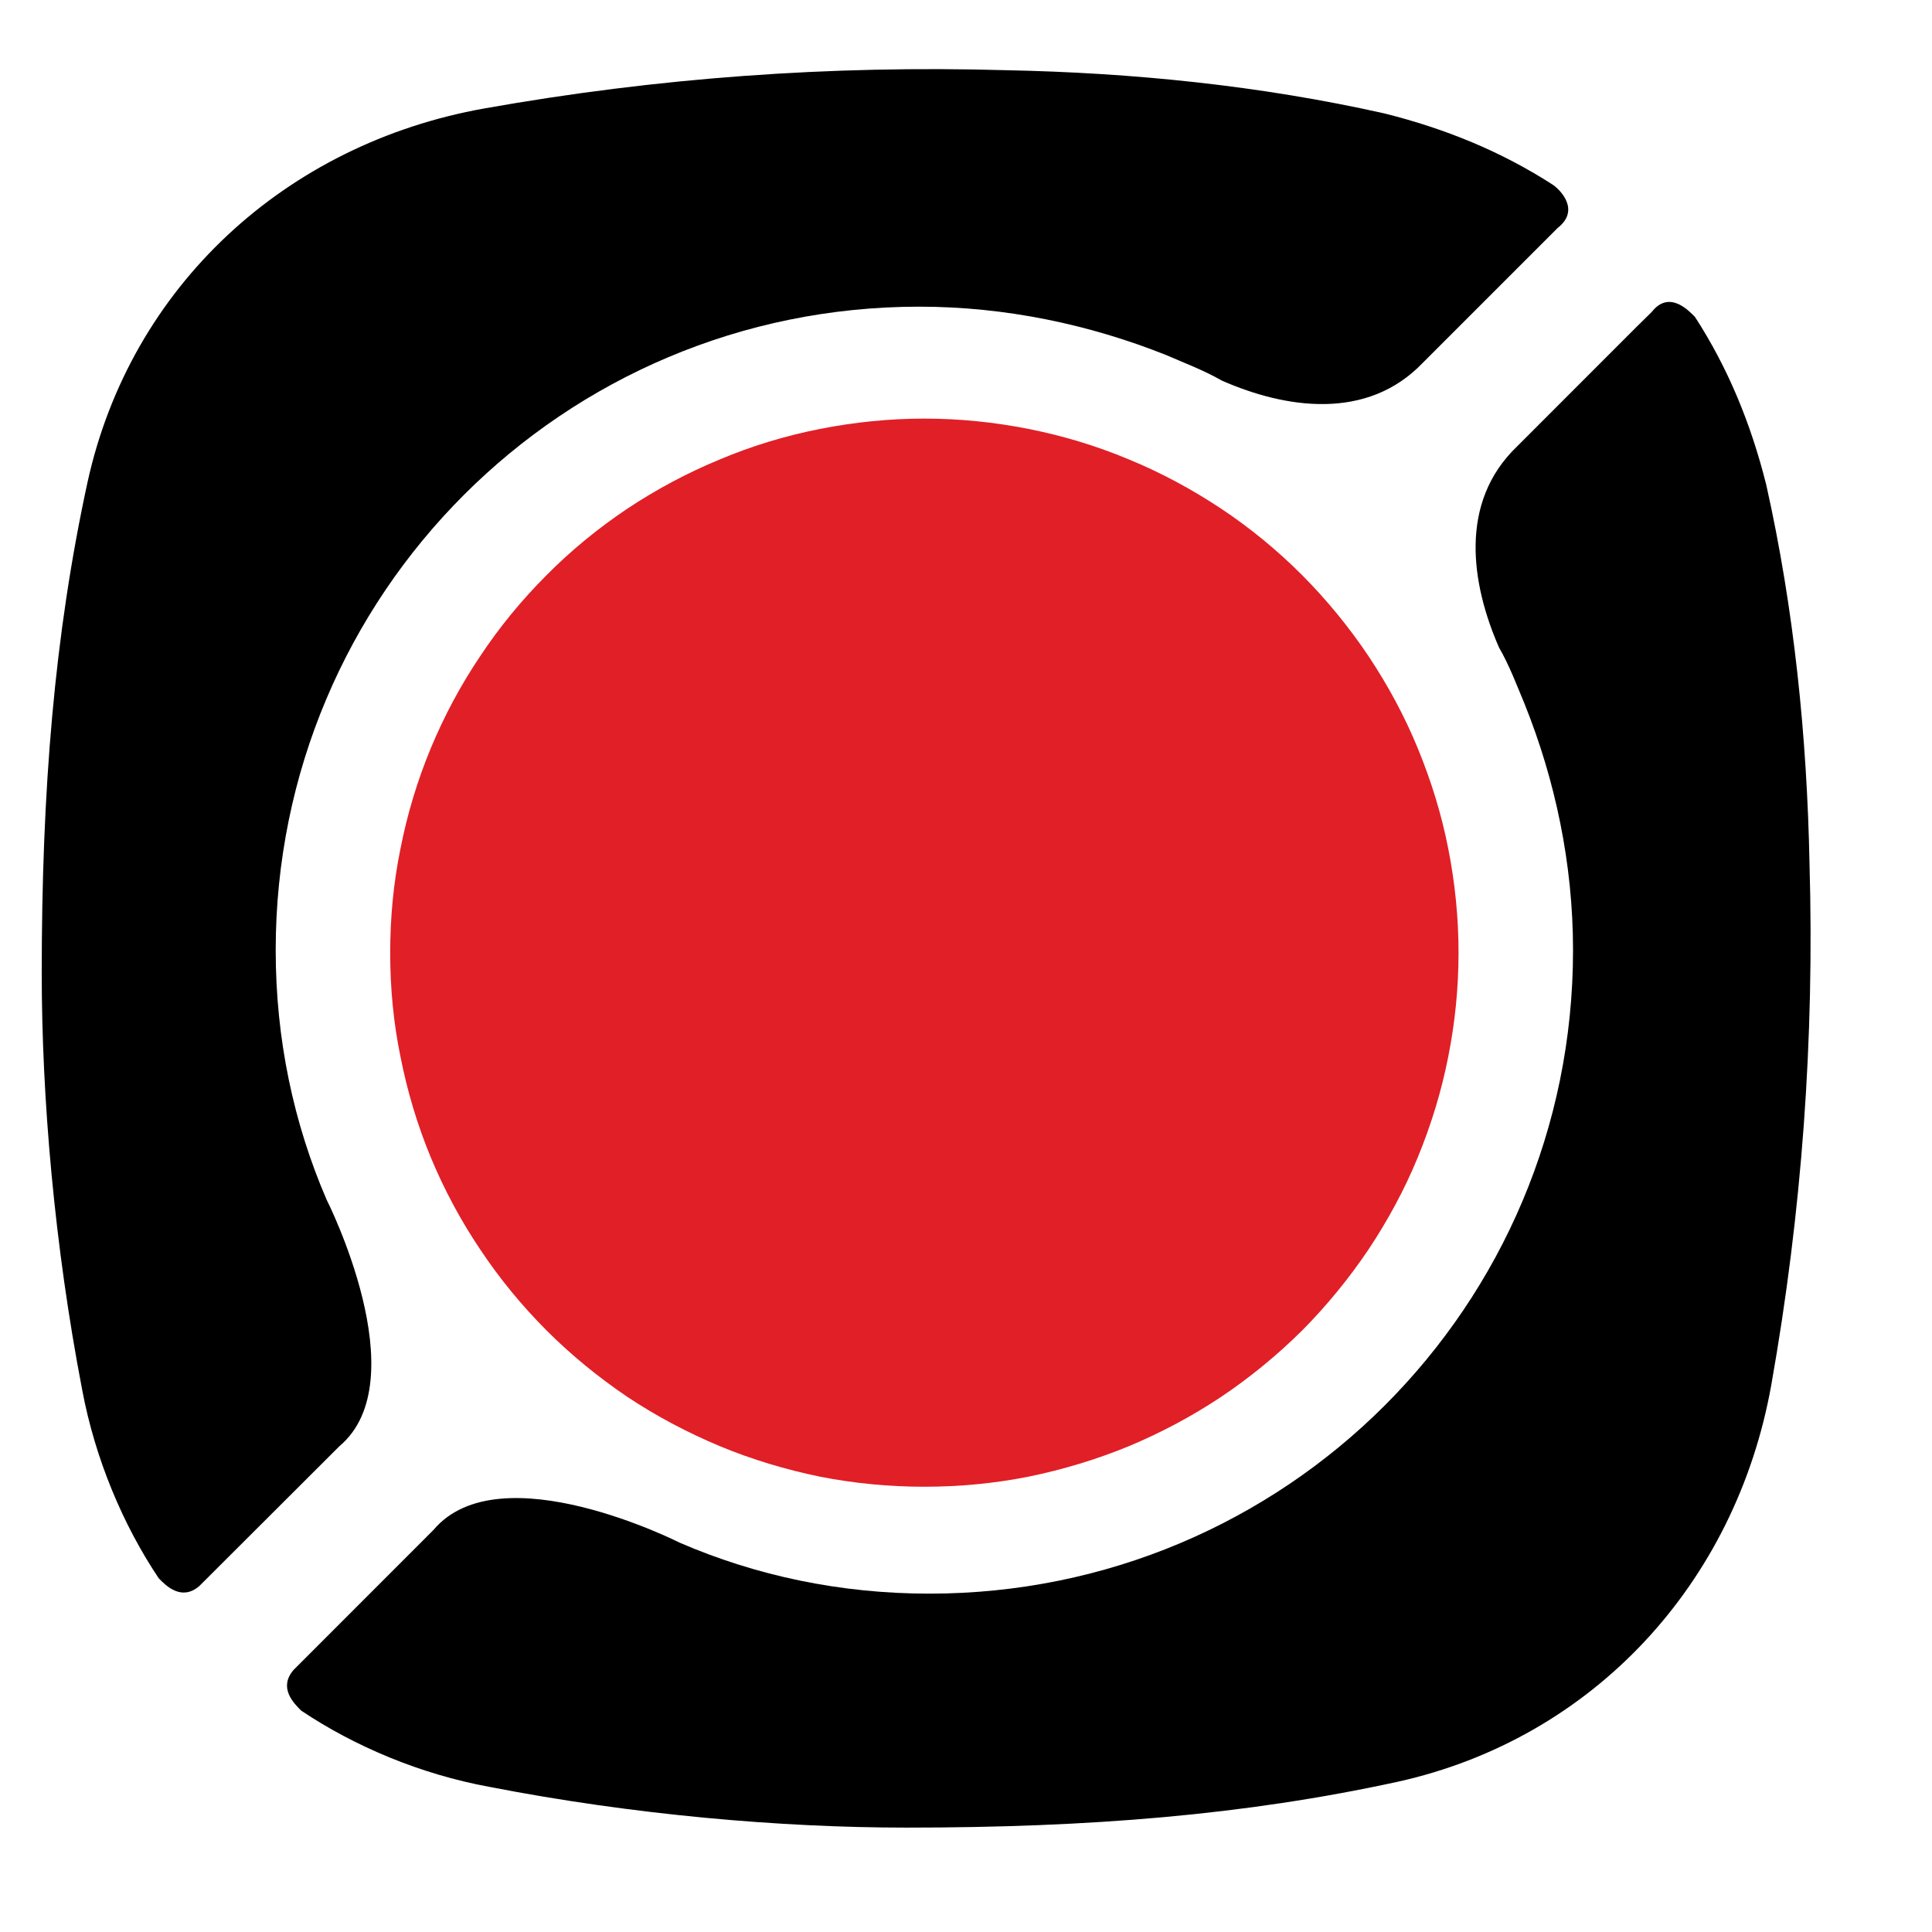 <svg xmlns="http://www.w3.org/2000/svg" xmlns:xlink="http://www.w3.org/1999/xlink" width="40" zoomAndPan="magnify" viewBox="0 0 30 30" height="40" preserveAspectRatio="xMidYMid meet" version="1.0"><defs><clipPath id="0fd5b1e868"><path d="M 0.484 1 L 25 1 L 25 25 L 0.484 25 Z M 0.484 1 " clip-rule="nonzero"/></clipPath></defs><path fill="#e11f26" d="M 22.648 14.793 C 22.648 15.34 22.594 15.879 22.488 16.41 C 22.383 16.945 22.223 17.465 22.016 17.969 C 21.809 18.473 21.551 18.949 21.25 19.402 C 20.945 19.855 20.602 20.273 20.219 20.66 C 19.832 21.043 19.414 21.387 18.961 21.691 C 18.508 21.992 18.031 22.246 17.527 22.457 C 17.023 22.664 16.504 22.82 15.969 22.93 C 15.438 23.035 14.898 23.086 14.352 23.086 C 13.809 23.086 13.27 23.035 12.734 22.93 C 12.199 22.82 11.68 22.664 11.18 22.457 C 10.676 22.246 10.195 21.992 9.742 21.691 C 9.293 21.387 8.871 21.043 8.488 20.66 C 8.102 20.273 7.758 19.855 7.457 19.402 C 7.152 18.949 6.898 18.473 6.688 17.969 C 6.48 17.465 6.324 16.945 6.219 16.41 C 6.109 15.879 6.059 15.34 6.059 14.793 C 6.059 14.25 6.109 13.711 6.219 13.176 C 6.324 12.641 6.48 12.125 6.688 11.621 C 6.898 11.117 7.152 10.641 7.457 10.188 C 7.758 9.734 8.102 9.316 8.488 8.93 C 8.871 8.543 9.293 8.199 9.742 7.898 C 10.195 7.598 10.676 7.34 11.18 7.133 C 11.68 6.922 12.199 6.766 12.734 6.66 C 13.27 6.555 13.809 6.5 14.352 6.5 C 14.898 6.5 15.438 6.555 15.969 6.66 C 16.504 6.766 17.023 6.922 17.527 7.133 C 18.031 7.34 18.508 7.598 18.961 7.898 C 19.414 8.199 19.832 8.543 20.219 8.93 C 20.602 9.316 20.945 9.734 21.25 10.188 C 21.551 10.641 21.809 11.117 22.016 11.621 C 22.223 12.125 22.383 12.641 22.488 13.176 C 22.594 13.711 22.648 14.25 22.648 14.793 Z M 22.648 14.793 " fill-opacity="1" fill-rule="nonzero"/><g clip-path="url(#0fd5b1e868)"><path fill="#000000" d="M 24.109 2.867 C 23.316 2.355 22.449 2 21.5 1.762 C 19.566 1.328 17.59 1.129 15.617 1.09 C 12.891 1.012 10.203 1.207 7.52 1.684 C 4.438 2.234 2.027 4.445 1.359 7.488 C 0.844 9.859 0.648 12.266 0.648 15.109 C 0.648 17.047 0.844 19.336 1.277 21.586 C 1.477 22.652 1.91 23.68 2.465 24.508 C 2.582 24.629 2.82 24.863 3.094 24.629 L 5.27 22.457 C 6.492 21.43 5.07 18.625 5.07 18.625 C 4.559 17.441 4.281 16.137 4.281 14.754 C 4.281 9.227 8.742 4.762 14.273 4.762 C 15.617 4.762 16.918 5.039 18.105 5.512 C 18.383 5.633 18.695 5.75 18.973 5.91 C 19.961 6.344 21.227 6.539 22.094 5.633 L 24.188 3.539 C 24.543 3.262 24.227 2.945 24.109 2.867 Z M 24.109 2.867 " fill-opacity="1" fill-rule="nonzero"/></g><path fill="#000000" d="M 26.32 4.922 C 26.832 5.711 27.188 6.578 27.426 7.527 C 27.859 9.461 28.059 11.438 28.098 13.41 C 28.176 16.137 27.98 18.82 27.504 21.508 C 26.953 24.59 24.738 26.996 21.699 27.668 C 19.328 28.184 16.918 28.379 14.074 28.379 C 12.141 28.379 9.848 28.184 7.598 27.746 C 6.531 27.551 5.504 27.117 4.676 26.562 C 4.559 26.445 4.32 26.207 4.559 25.93 L 6.73 23.758 C 7.758 22.535 10.559 23.957 10.559 23.957 C 11.746 24.469 13.051 24.746 14.43 24.746 C 19.961 24.746 24.426 20.285 24.426 14.754 C 24.426 13.41 24.148 12.109 23.672 10.926 C 23.555 10.648 23.438 10.332 23.277 10.055 C 22.844 9.066 22.648 7.805 23.555 6.934 L 25.41 5.078 L 25.648 4.844 C 25.926 4.488 26.242 4.844 26.32 4.922 Z M 26.32 4.922 " fill-opacity="1" fill-rule="nonzero"/></svg>
